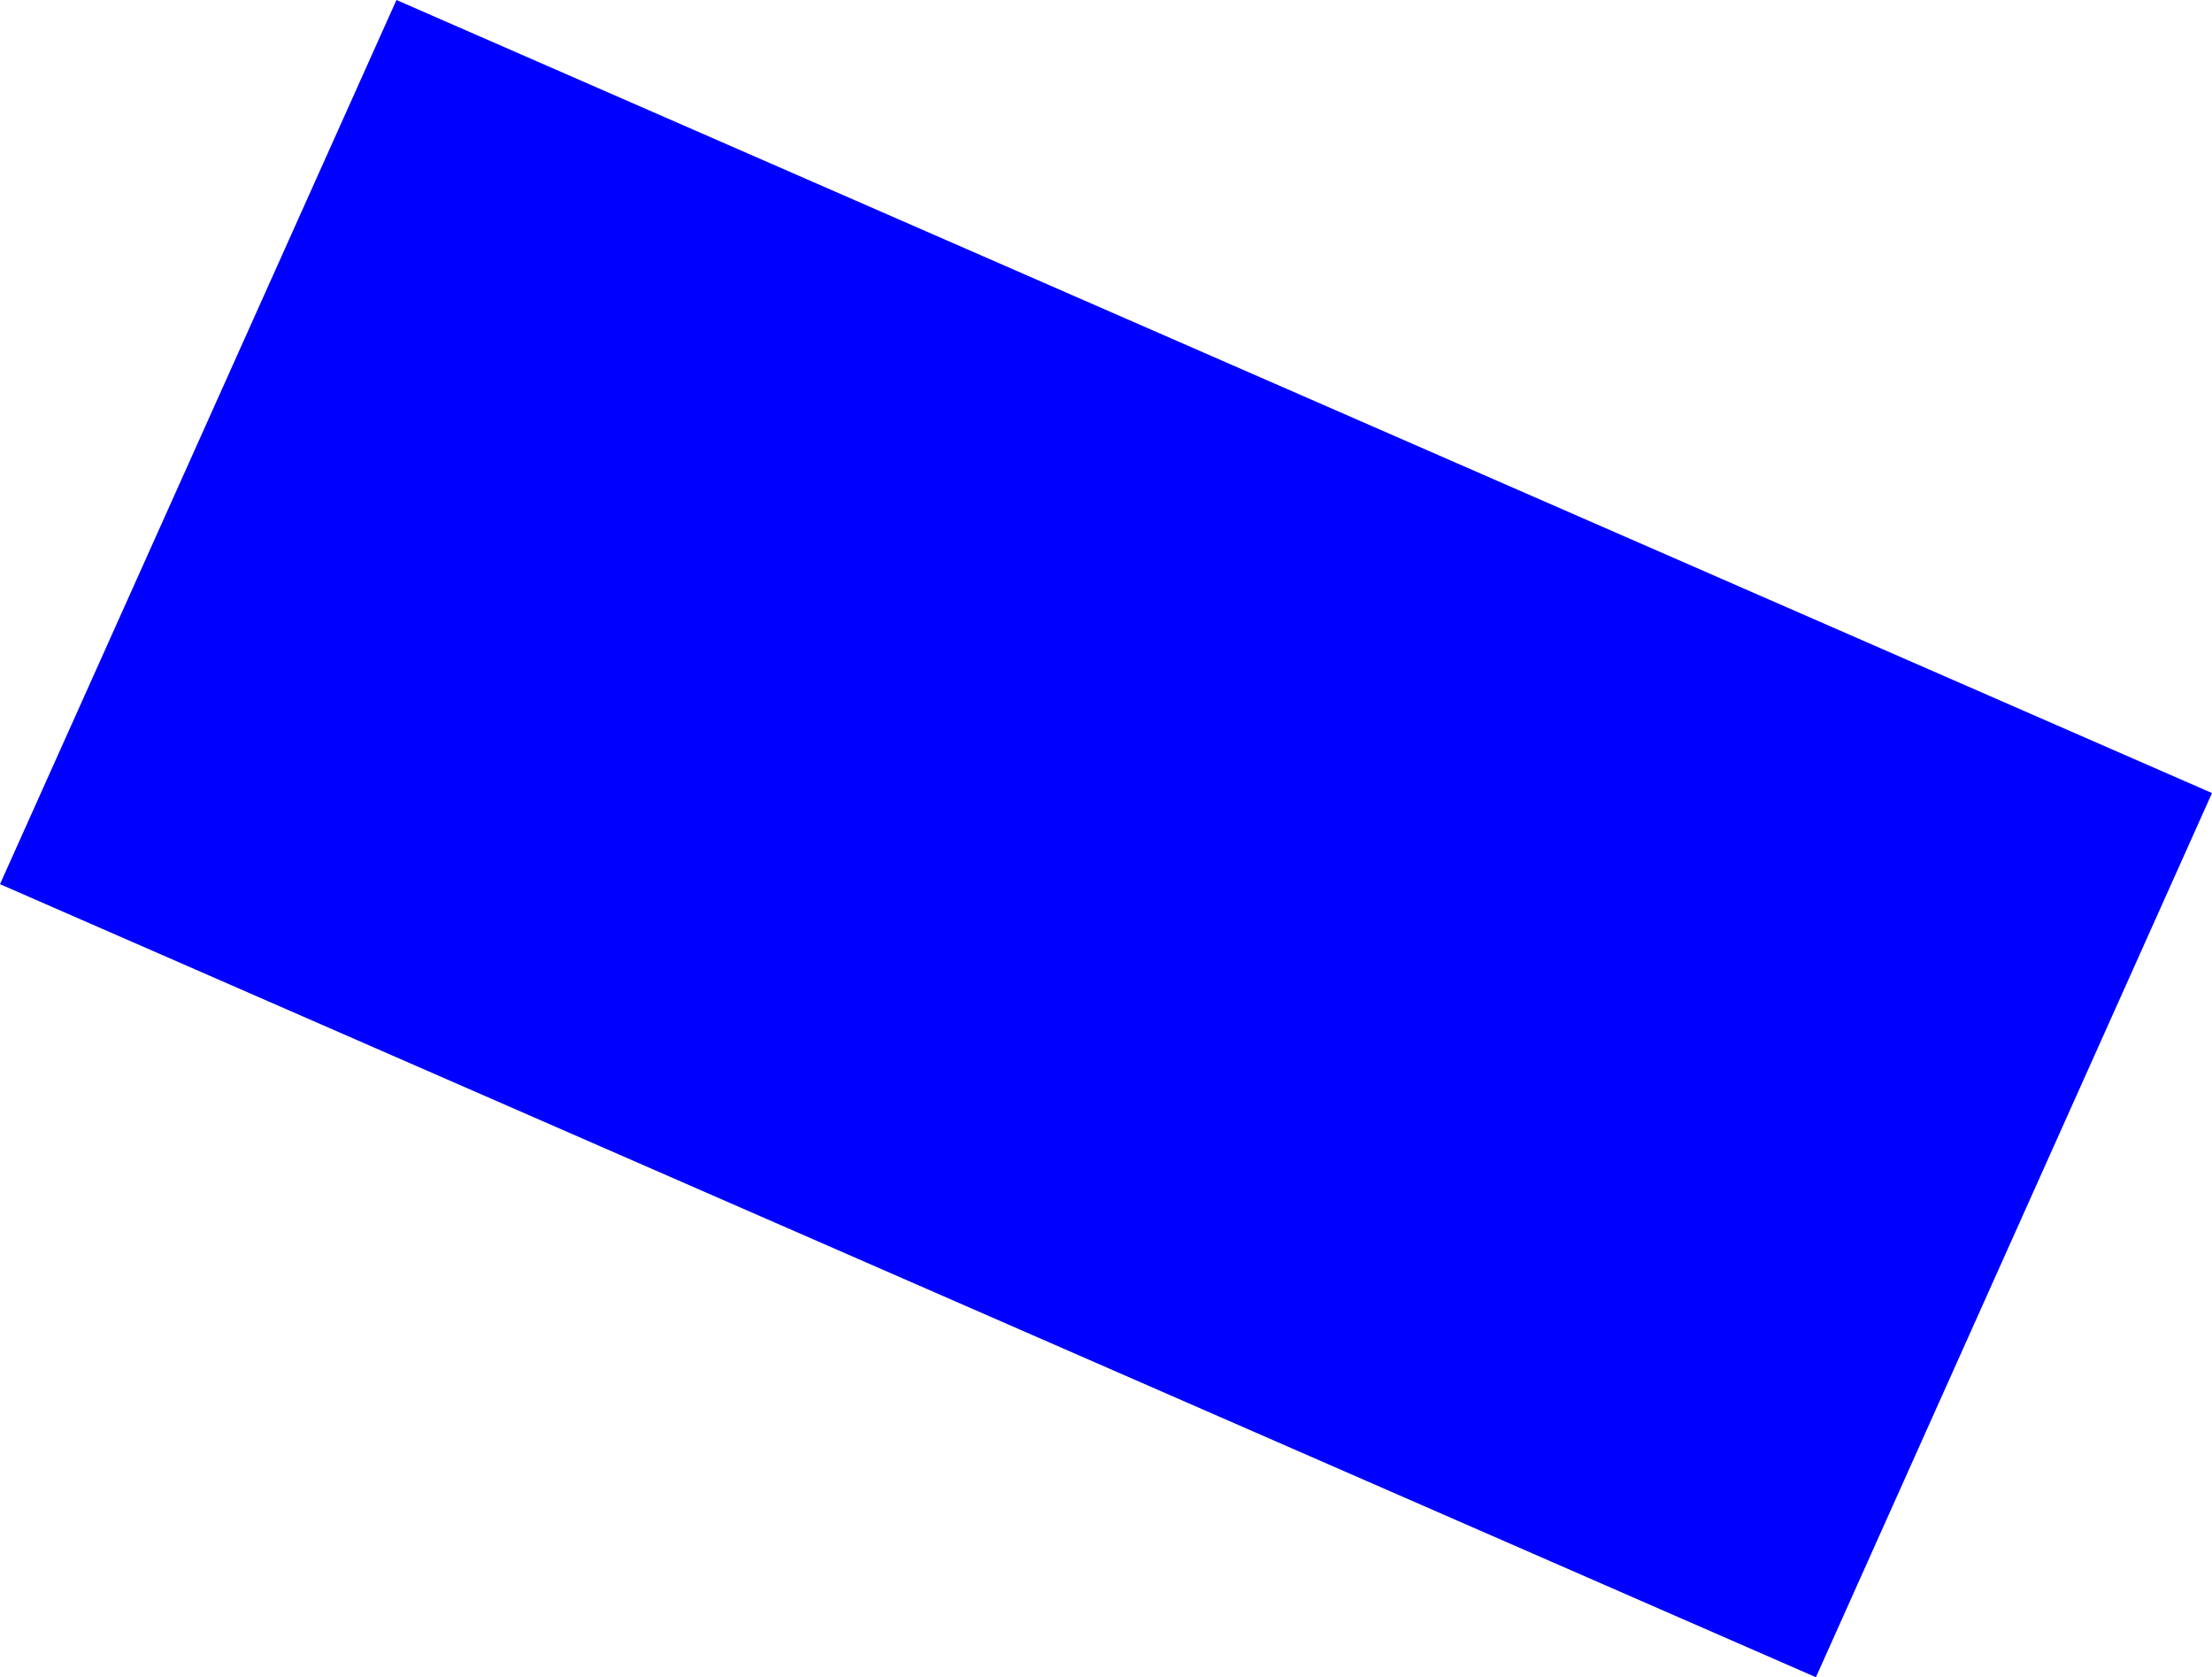 <?xml version="1.0" encoding="UTF-8" standalone="no"?>
<svg xmlns:xlink="http://www.w3.org/1999/xlink" height="232.85px" width="307.15px" xmlns="http://www.w3.org/2000/svg">
  <g transform="matrix(1.0, 0.0, 0.0, 1.0, -134.55, -289.1)">
    <path d="M386.7 521.95 L134.55 411.85 189.6 289.1 441.7 399.2 386.7 521.95" fill="#0000ff" fill-rule="evenodd" stroke="none"/>
  </g>
</svg>

